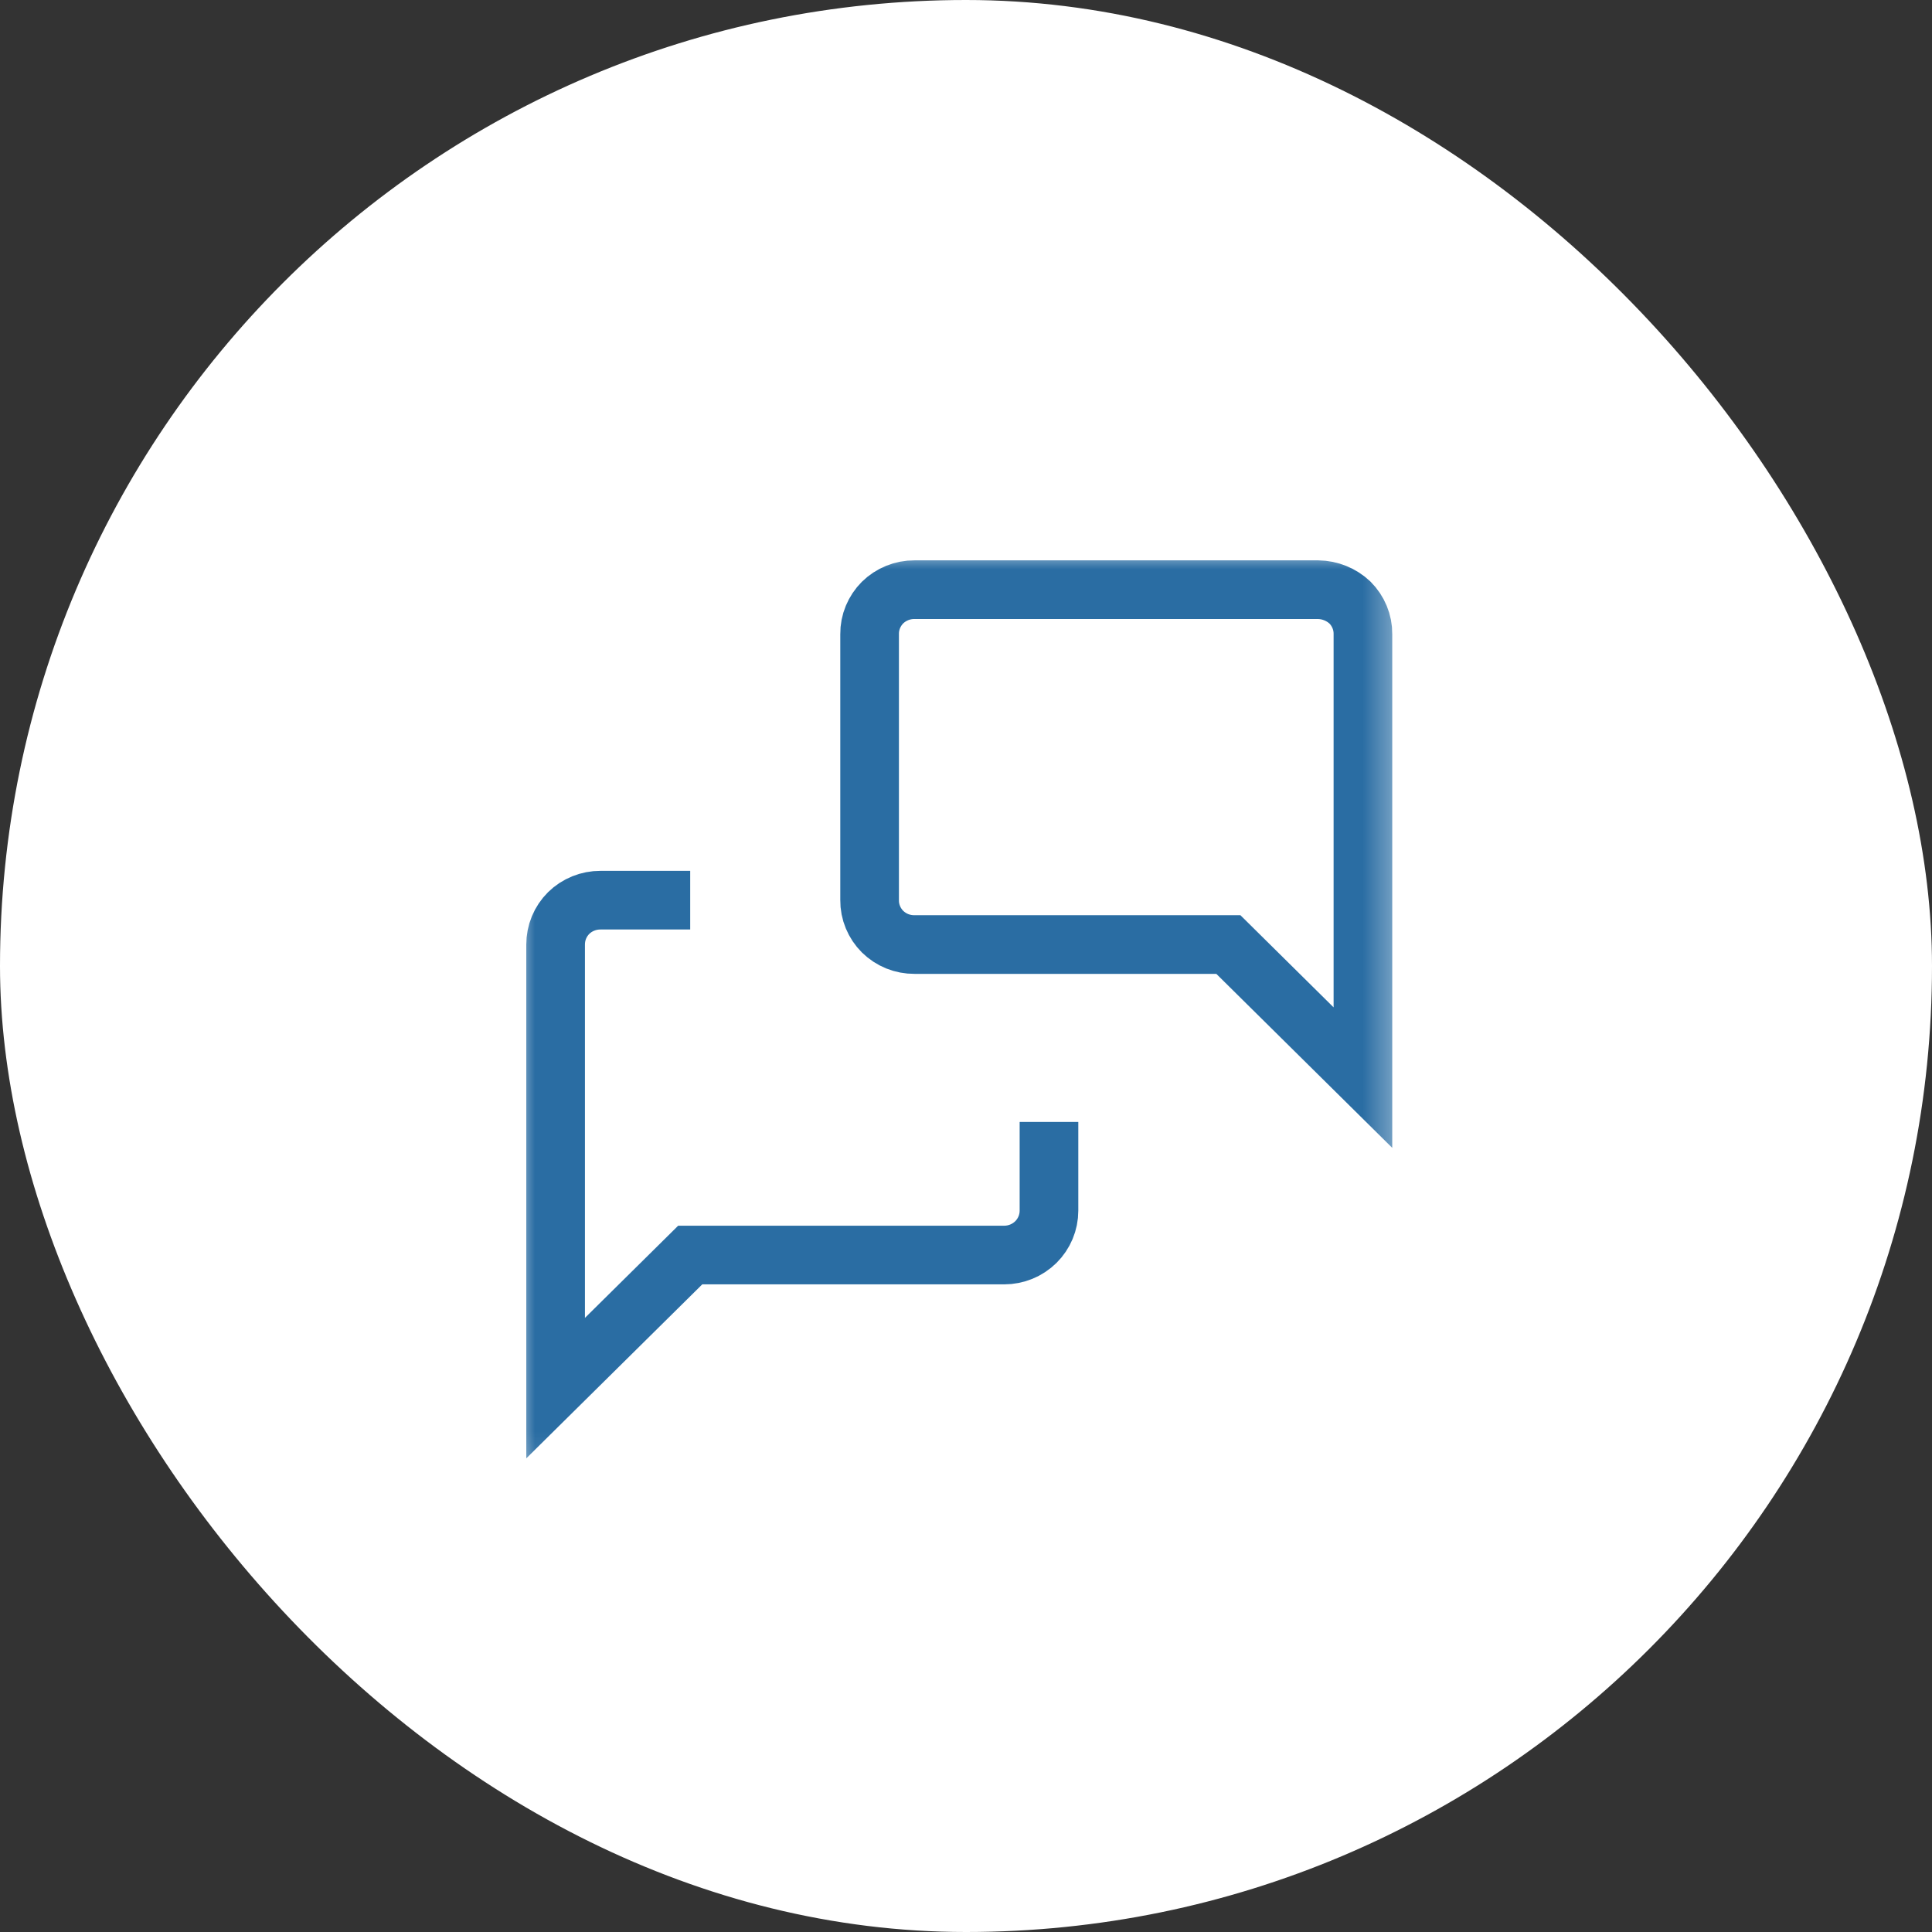 <svg width="56" height="56" viewBox="0 0 56 56" fill="none" xmlns="http://www.w3.org/2000/svg">
<rect x="0" y="0" width="56" height="56" fill="#333333" stroke="none"/>
<rect width="56" height="56" rx="28" fill="white"/>
<g clip-path="url(#clip0_1731_205)">
<mask id="mask0_1731_205" style="mask-type:luminance" maskUnits="userSpaceOnUse" x="15" y="16" width="26" height="27">
<path d="M40.61 16H15V42.871H40.61V16Z" fill="white"/>
</mask>
<g mask="url(#mask0_1731_205)">
<path d="M30.405 32.521V35.092C30.405 35.433 30.269 35.76 30.025 36.002C29.781 36.243 29.45 36.378 29.105 36.378H20.006L16.105 40.235V27.378C16.105 27.209 16.137 27.041 16.202 26.884C16.267 26.728 16.362 26.585 16.483 26.465C16.604 26.346 16.748 26.252 16.906 26.188C17.065 26.124 17.234 26.091 17.405 26.092H20.006M39.505 31.235L35.605 27.378H26.506C26.334 27.379 26.165 27.347 26.006 27.283C25.848 27.219 25.704 27.124 25.582 27.005C25.462 26.885 25.367 26.743 25.302 26.586C25.237 26.429 25.204 26.262 25.206 26.092V18.378C25.204 18.209 25.237 18.041 25.302 17.884C25.367 17.728 25.462 17.585 25.582 17.465C25.704 17.346 25.848 17.252 26.006 17.188C26.165 17.124 26.334 17.091 26.506 17.092H38.206C38.55 17.097 38.879 17.23 39.129 17.465C39.249 17.585 39.344 17.728 39.409 17.884C39.474 18.041 39.507 18.209 39.505 18.378V31.235Z" stroke="#2A6DA3" stroke-width="1.7" stroke-miterlimit="10"/>
</g>
</g>
<defs>
<clipPath id="clip0_1731_205">
<rect width="26" height="27" fill="white" transform="translate(15 16)"/>
</clipPath>
</defs>
</svg>
